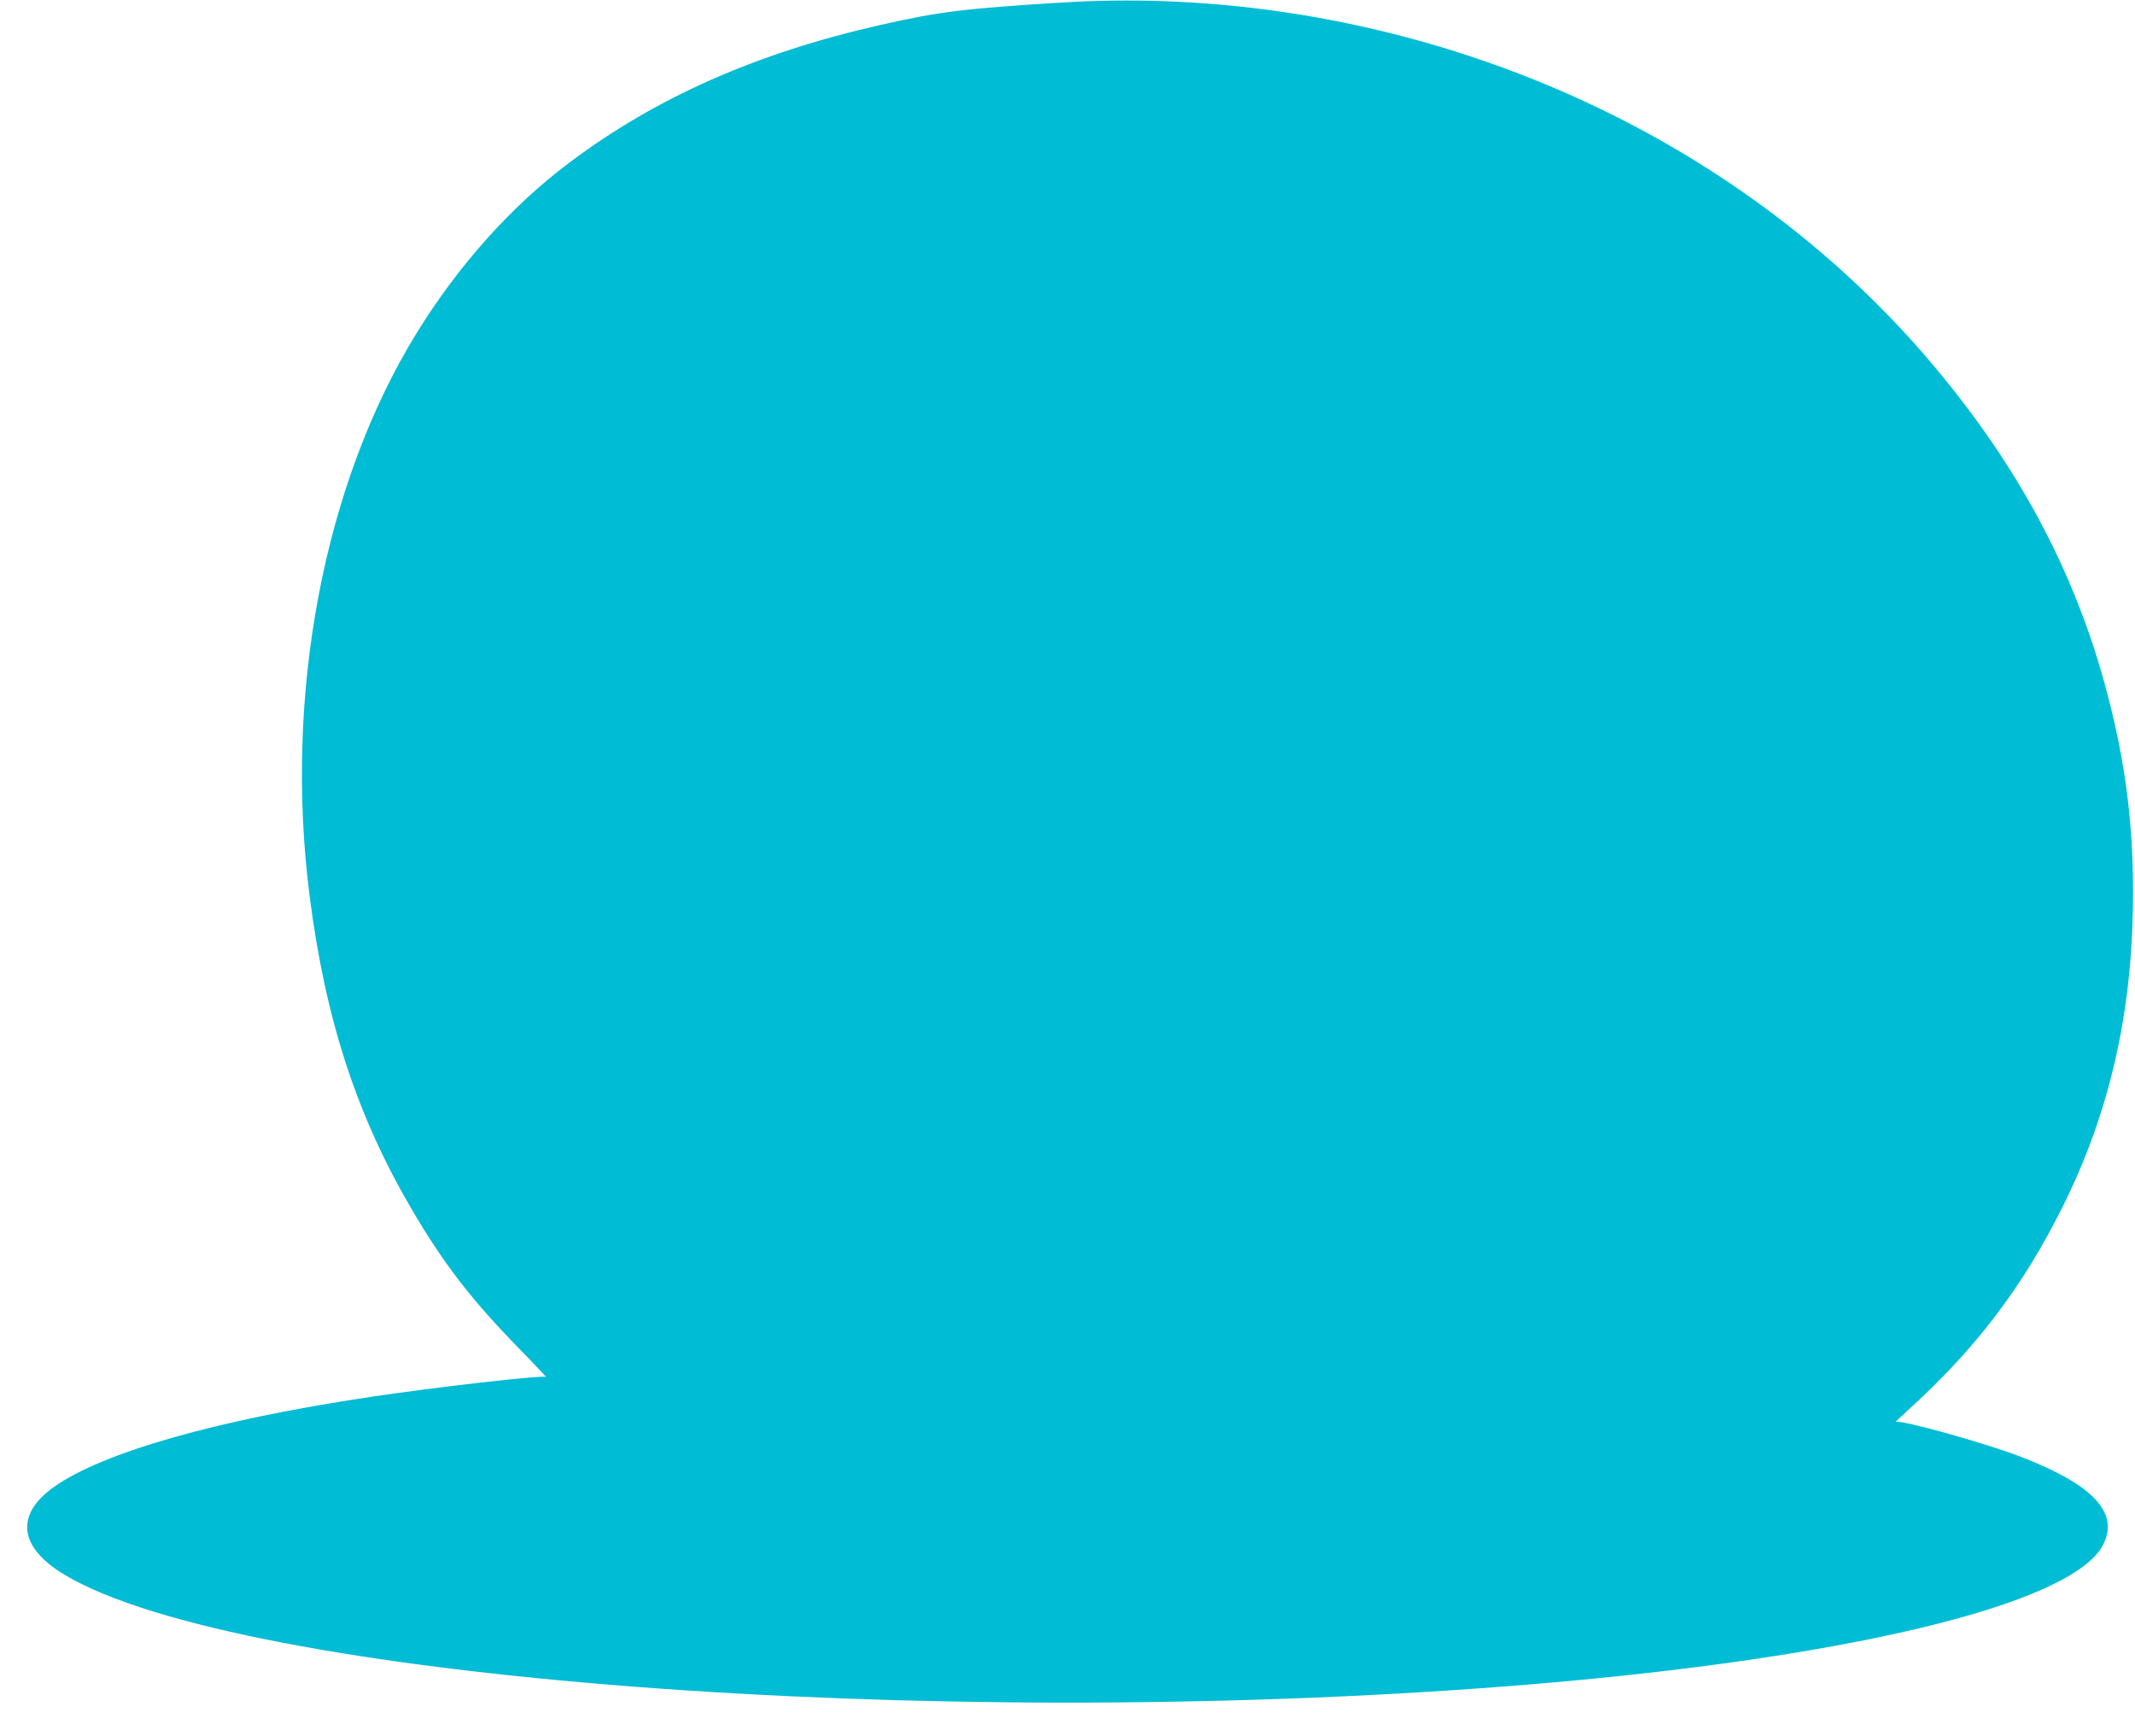 <?xml version="1.0" standalone="no"?>
<!DOCTYPE svg PUBLIC "-//W3C//DTD SVG 20010904//EN"
 "http://www.w3.org/TR/2001/REC-SVG-20010904/DTD/svg10.dtd">
<svg version="1.0" xmlns="http://www.w3.org/2000/svg"
 width="1280pt" height="1041pt" viewBox="0 0 1280 1041"
 preserveAspectRatio="xMidYMid meet">
<g transform="translate(0,1041) scale(0.1,-0.1)"
fill="#00bcd4" stroke="none">
<path d="M6370 10395 c-587 -36 -743 -55 -1097 -136 -740 -168 -1340 -434
-1858 -823 -349 -261 -668 -618 -919 -1026 -555 -903 -794 -2163 -640 -3370
94 -739 282 -1316 610 -1877 196 -334 359 -545 654 -847 91 -93 159 -166 153
-162 -21 12 -668 -62 -1053 -120 -919 -137 -1606 -333 -1897 -540 -235 -167
-210 -363 67 -528 1048 -623 5154 -939 8655 -666 1994 156 3379 486 3564 848
98 191 -60 360 -493 527 -212 82 -721 224 -750 209 -6 -3 25 27 69 67 405 366
690 740 929 1219 272 545 408 1114 423 1767 11 494 -41 913 -173 1388 -189
680 -519 1293 -1015 1885 -715 854 -1687 1502 -2798 1867 -789 259 -1622 368
-2431 318z"/>
</g>
</svg>
